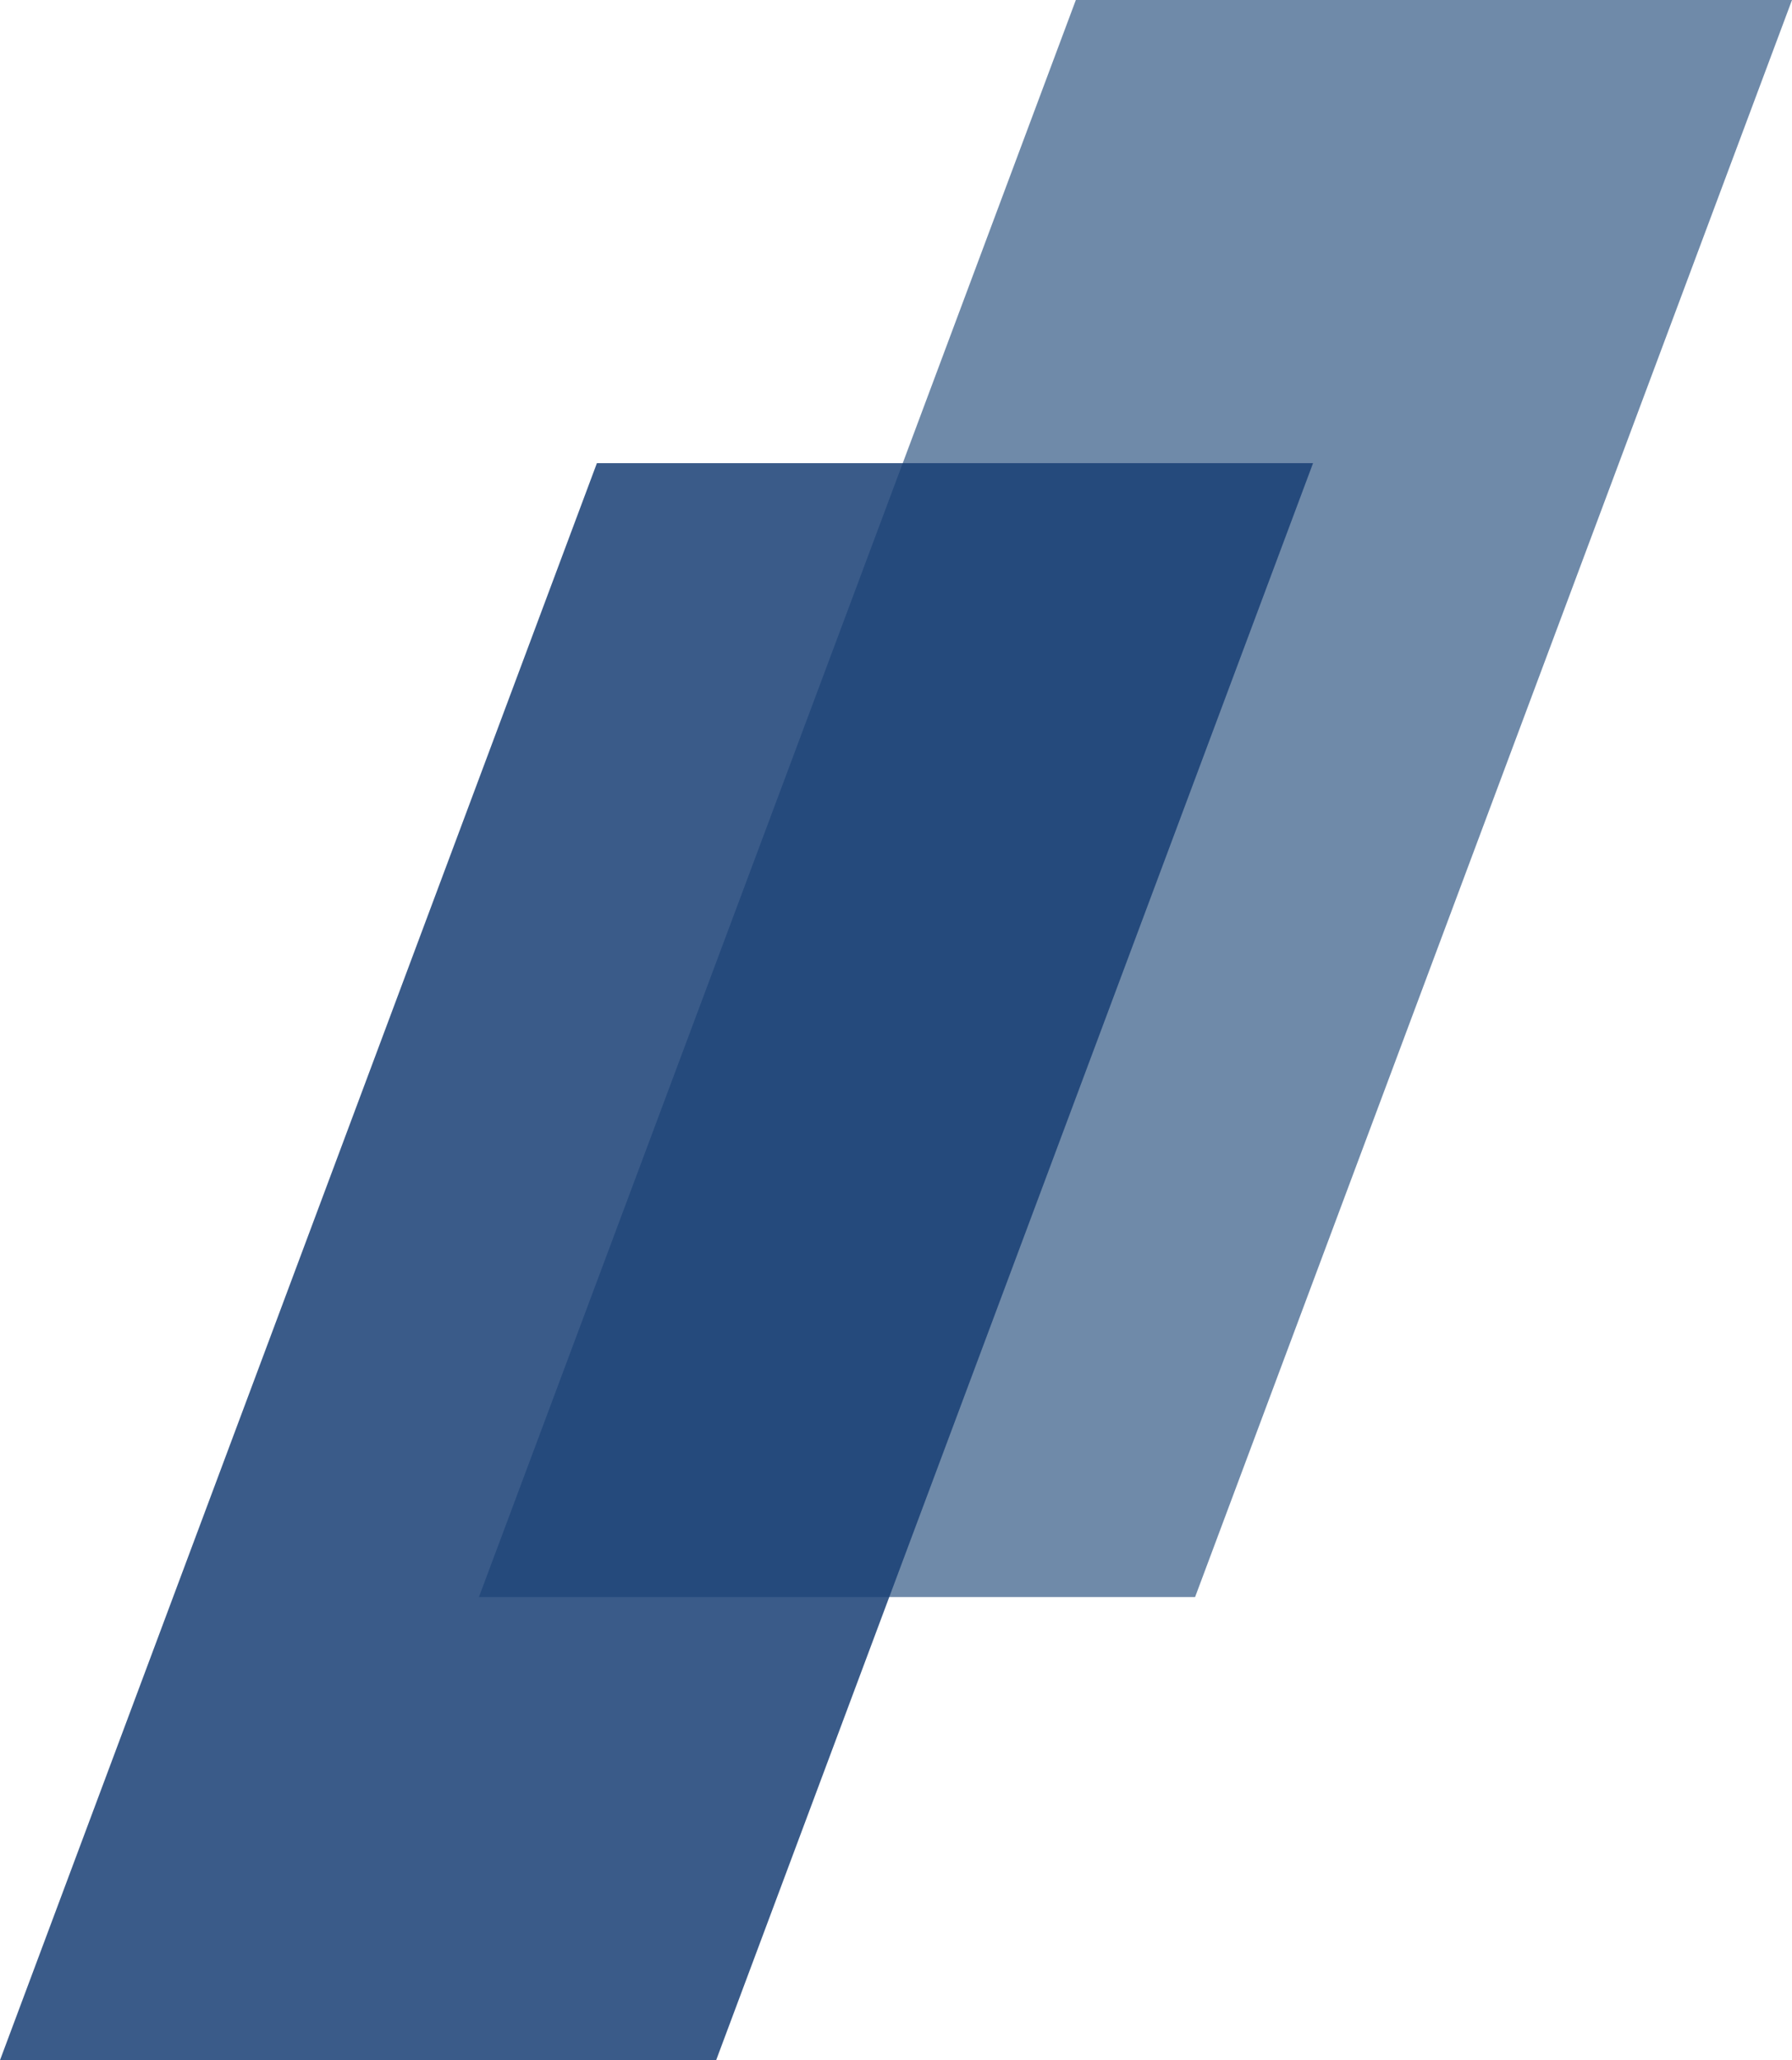 <svg xmlns="http://www.w3.org/2000/svg" xmlns:xlink="http://www.w3.org/1999/xlink" id="Ebene_2" data-name="Ebene 2" viewBox="0 0 181.99 209.16"><defs><style>      .cls-1 {        opacity: .85;      }      .cls-2 {        clip-path: url(#clippath-2);      }      .cls-3 {        fill: none;      }      .cls-3, .cls-4, .cls-5 {        stroke-width: 0px;      }      .cls-6 {        clip-path: url(#clippath-1);      }      .cls-7 {        opacity: .9;      }      .cls-8 {        clip-path: url(#clippath);      }      .cls-9 {        clip-path: url(#clippath-3);      }      .cls-4 {        fill: #5f7da0;      }      .cls-5 {        fill: #183e74;      }    </style><clipPath id="clippath"><rect class="cls-3" width="181.99" height="209.16"></rect></clipPath><clipPath id="clippath-1"><rect class="cls-3" width="181.99" height="209.16"></rect></clipPath><clipPath id="clippath-2"><rect class="cls-3" x="39.26" y="-7" width="154.34" height="170.14"></rect></clipPath><clipPath id="clippath-3"><rect class="cls-3" x="-9.37" y="40.02" width="154.34" height="170.14"></rect></clipPath></defs><g id="Ebene_1-2" data-name="Ebene 1"><g class="cls-8"><g class="cls-6"><g class="cls-7"><g class="cls-2"><polygon class="cls-4" points="48.64 162.14 121.37 162.14 181.99 0 109.26 0 48.64 162.14"></polygon></g></g><g class="cls-1"><g class="cls-9"><polygon class="cls-5" points="0 209.16 72.73 209.16 133.35 47.02 60.62 47.02 0 209.16"></polygon></g></g></g></g></g></svg>